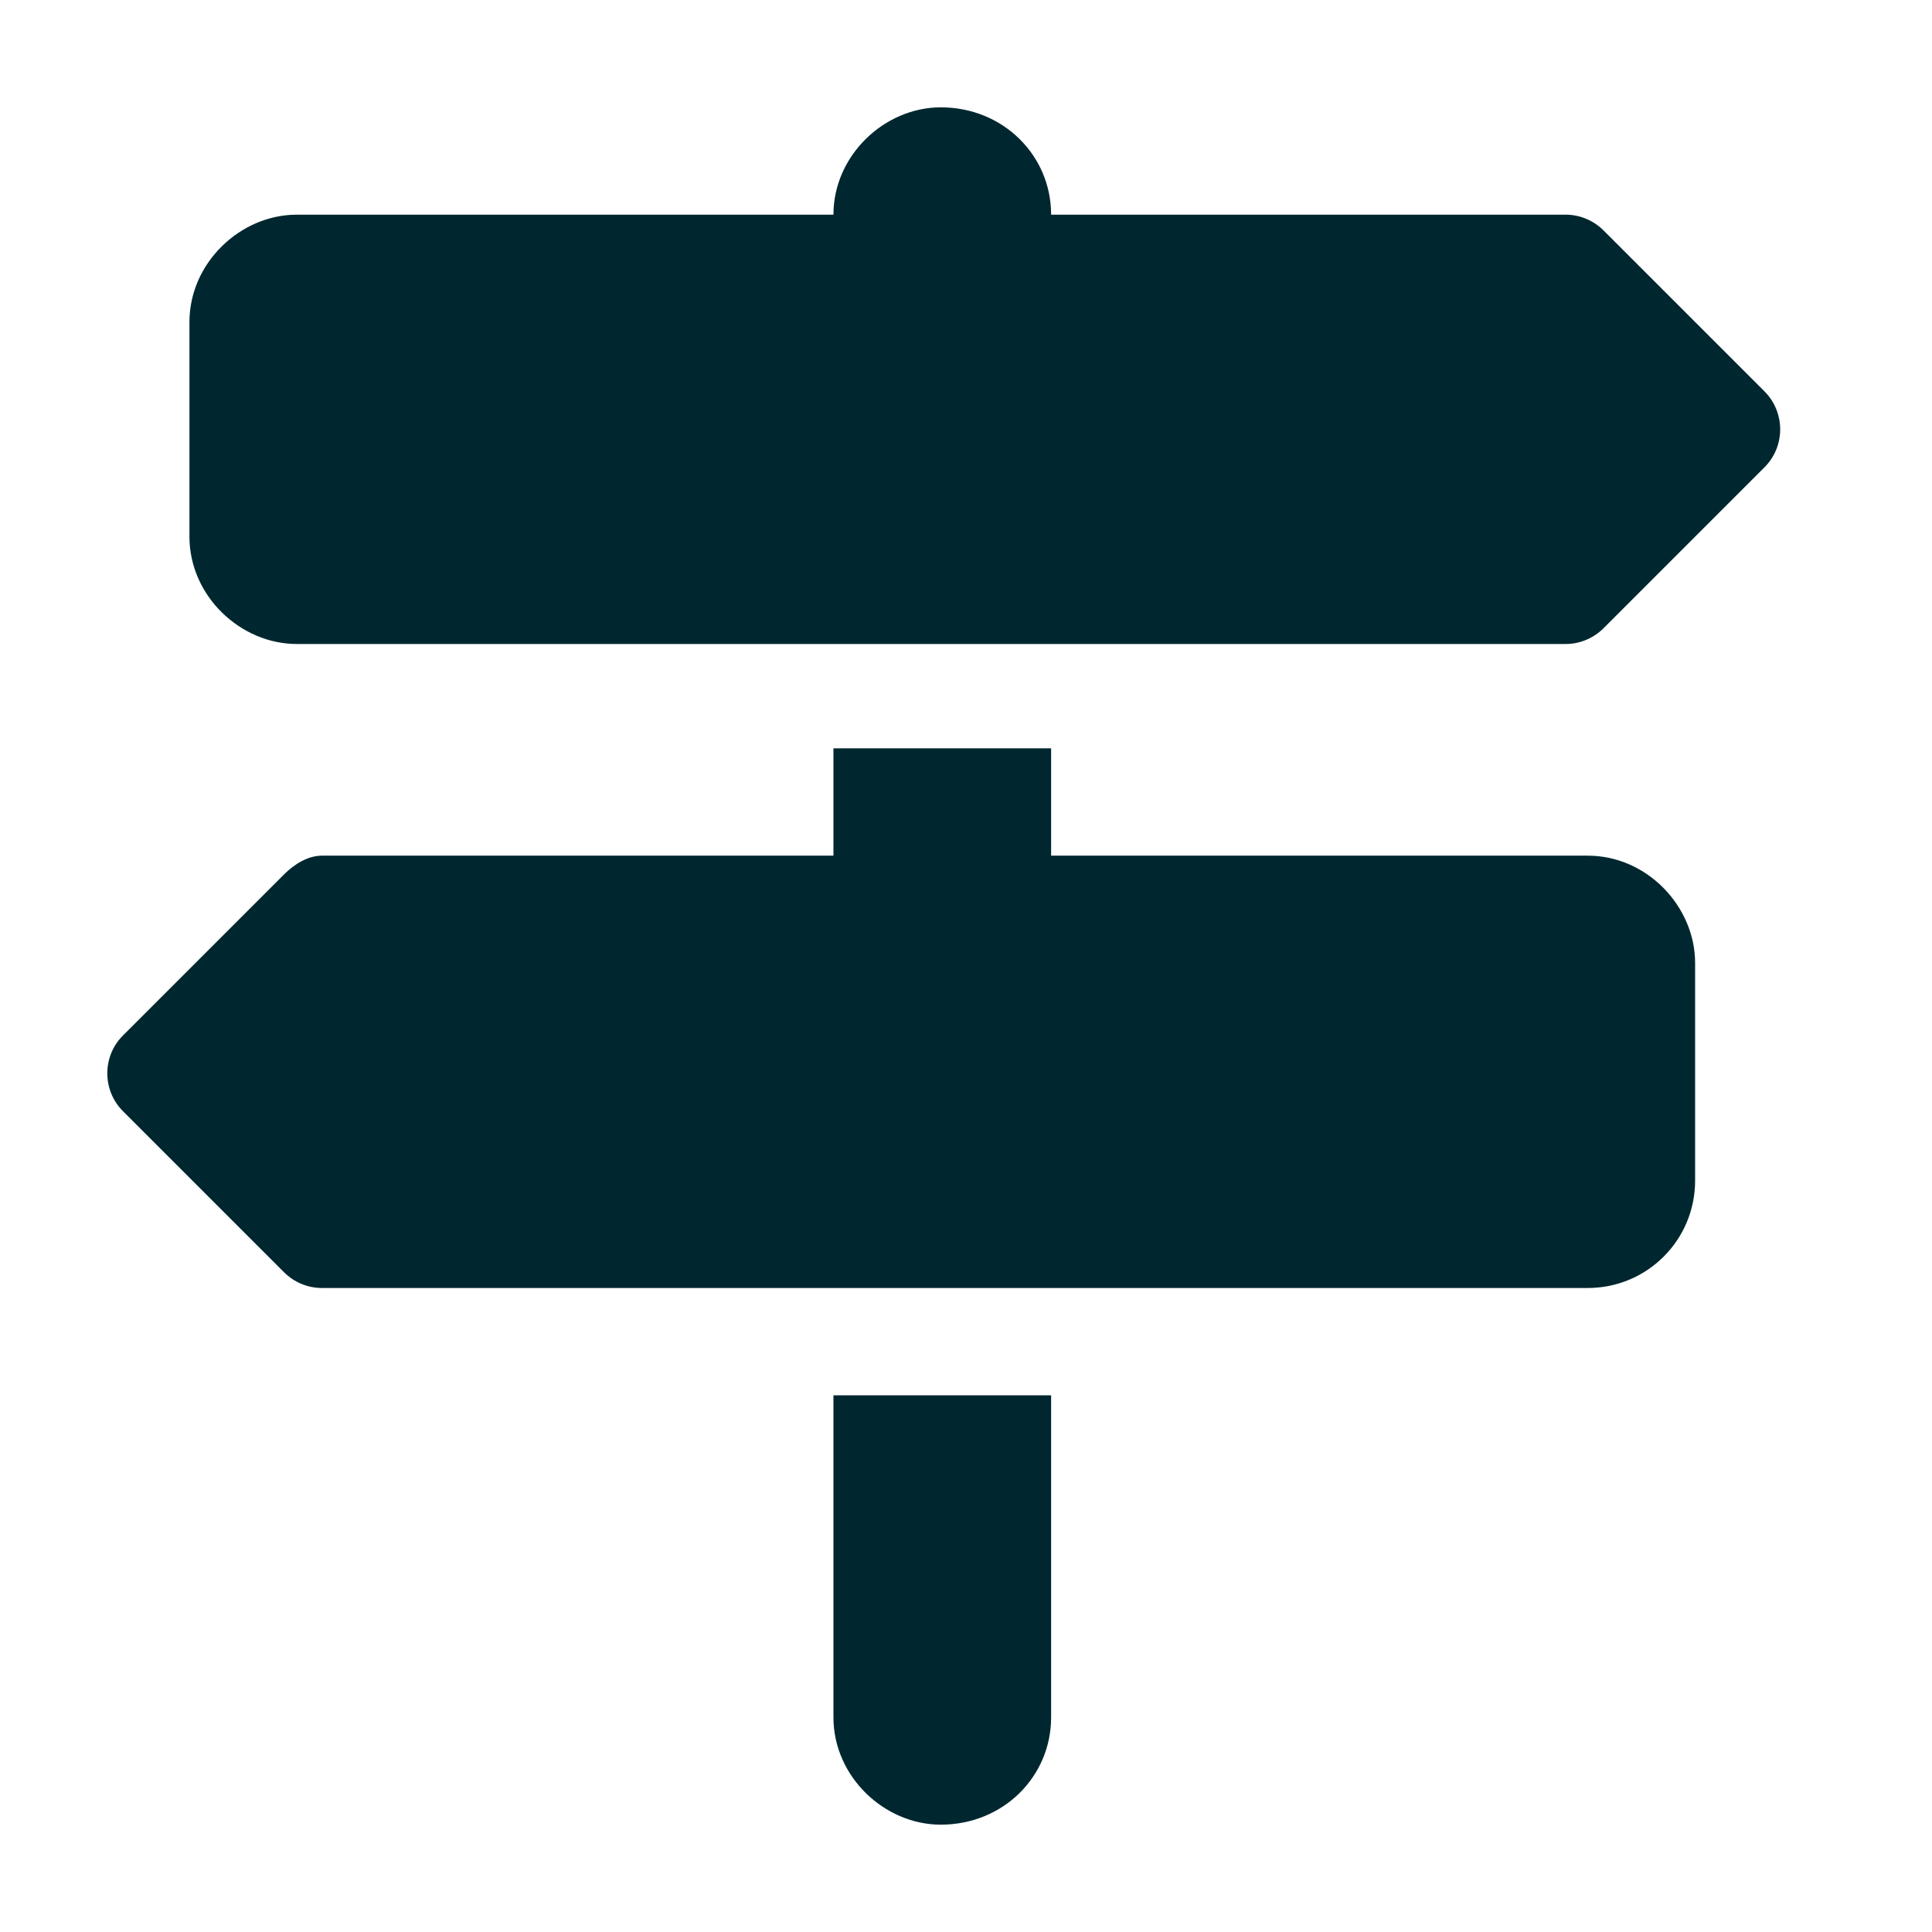 <svg width="18" height="18" viewBox="0 0 18 18" fill="none" xmlns="http://www.w3.org/2000/svg">
<path d="M7.765 2C7.765 1.448 8.24 1 8.765 1C9.346 1 9.793 1.448 9.793 2H14.587C14.718 2 14.846 2.053 14.94 2.147L16.44 3.647C16.634 3.842 16.634 4.159 16.44 4.353L14.94 5.853C14.846 5.947 14.718 6 14.587 6H2.765C2.241 6 1.765 5.553 1.765 5V3C1.765 2.448 2.241 2 2.765 2H7.765ZM15.793 11C15.793 11.553 15.346 12 14.793 12H3C2.867 12 2.74 11.947 2.646 11.853L1.146 10.353C0.951 10.159 0.951 9.841 1.146 9.647L2.646 8.147C2.74 8.053 2.867 7.972 3 7.972H7.765V6.972H9.793V7.972H14.793C15.346 7.972 15.793 8.447 15.793 8.972V11ZM8.765 17C8.24 17 7.765 16.553 7.765 16V13H9.793V16C9.793 16.553 9.346 17 8.765 17Z" fill="#002730"/>
</svg>
